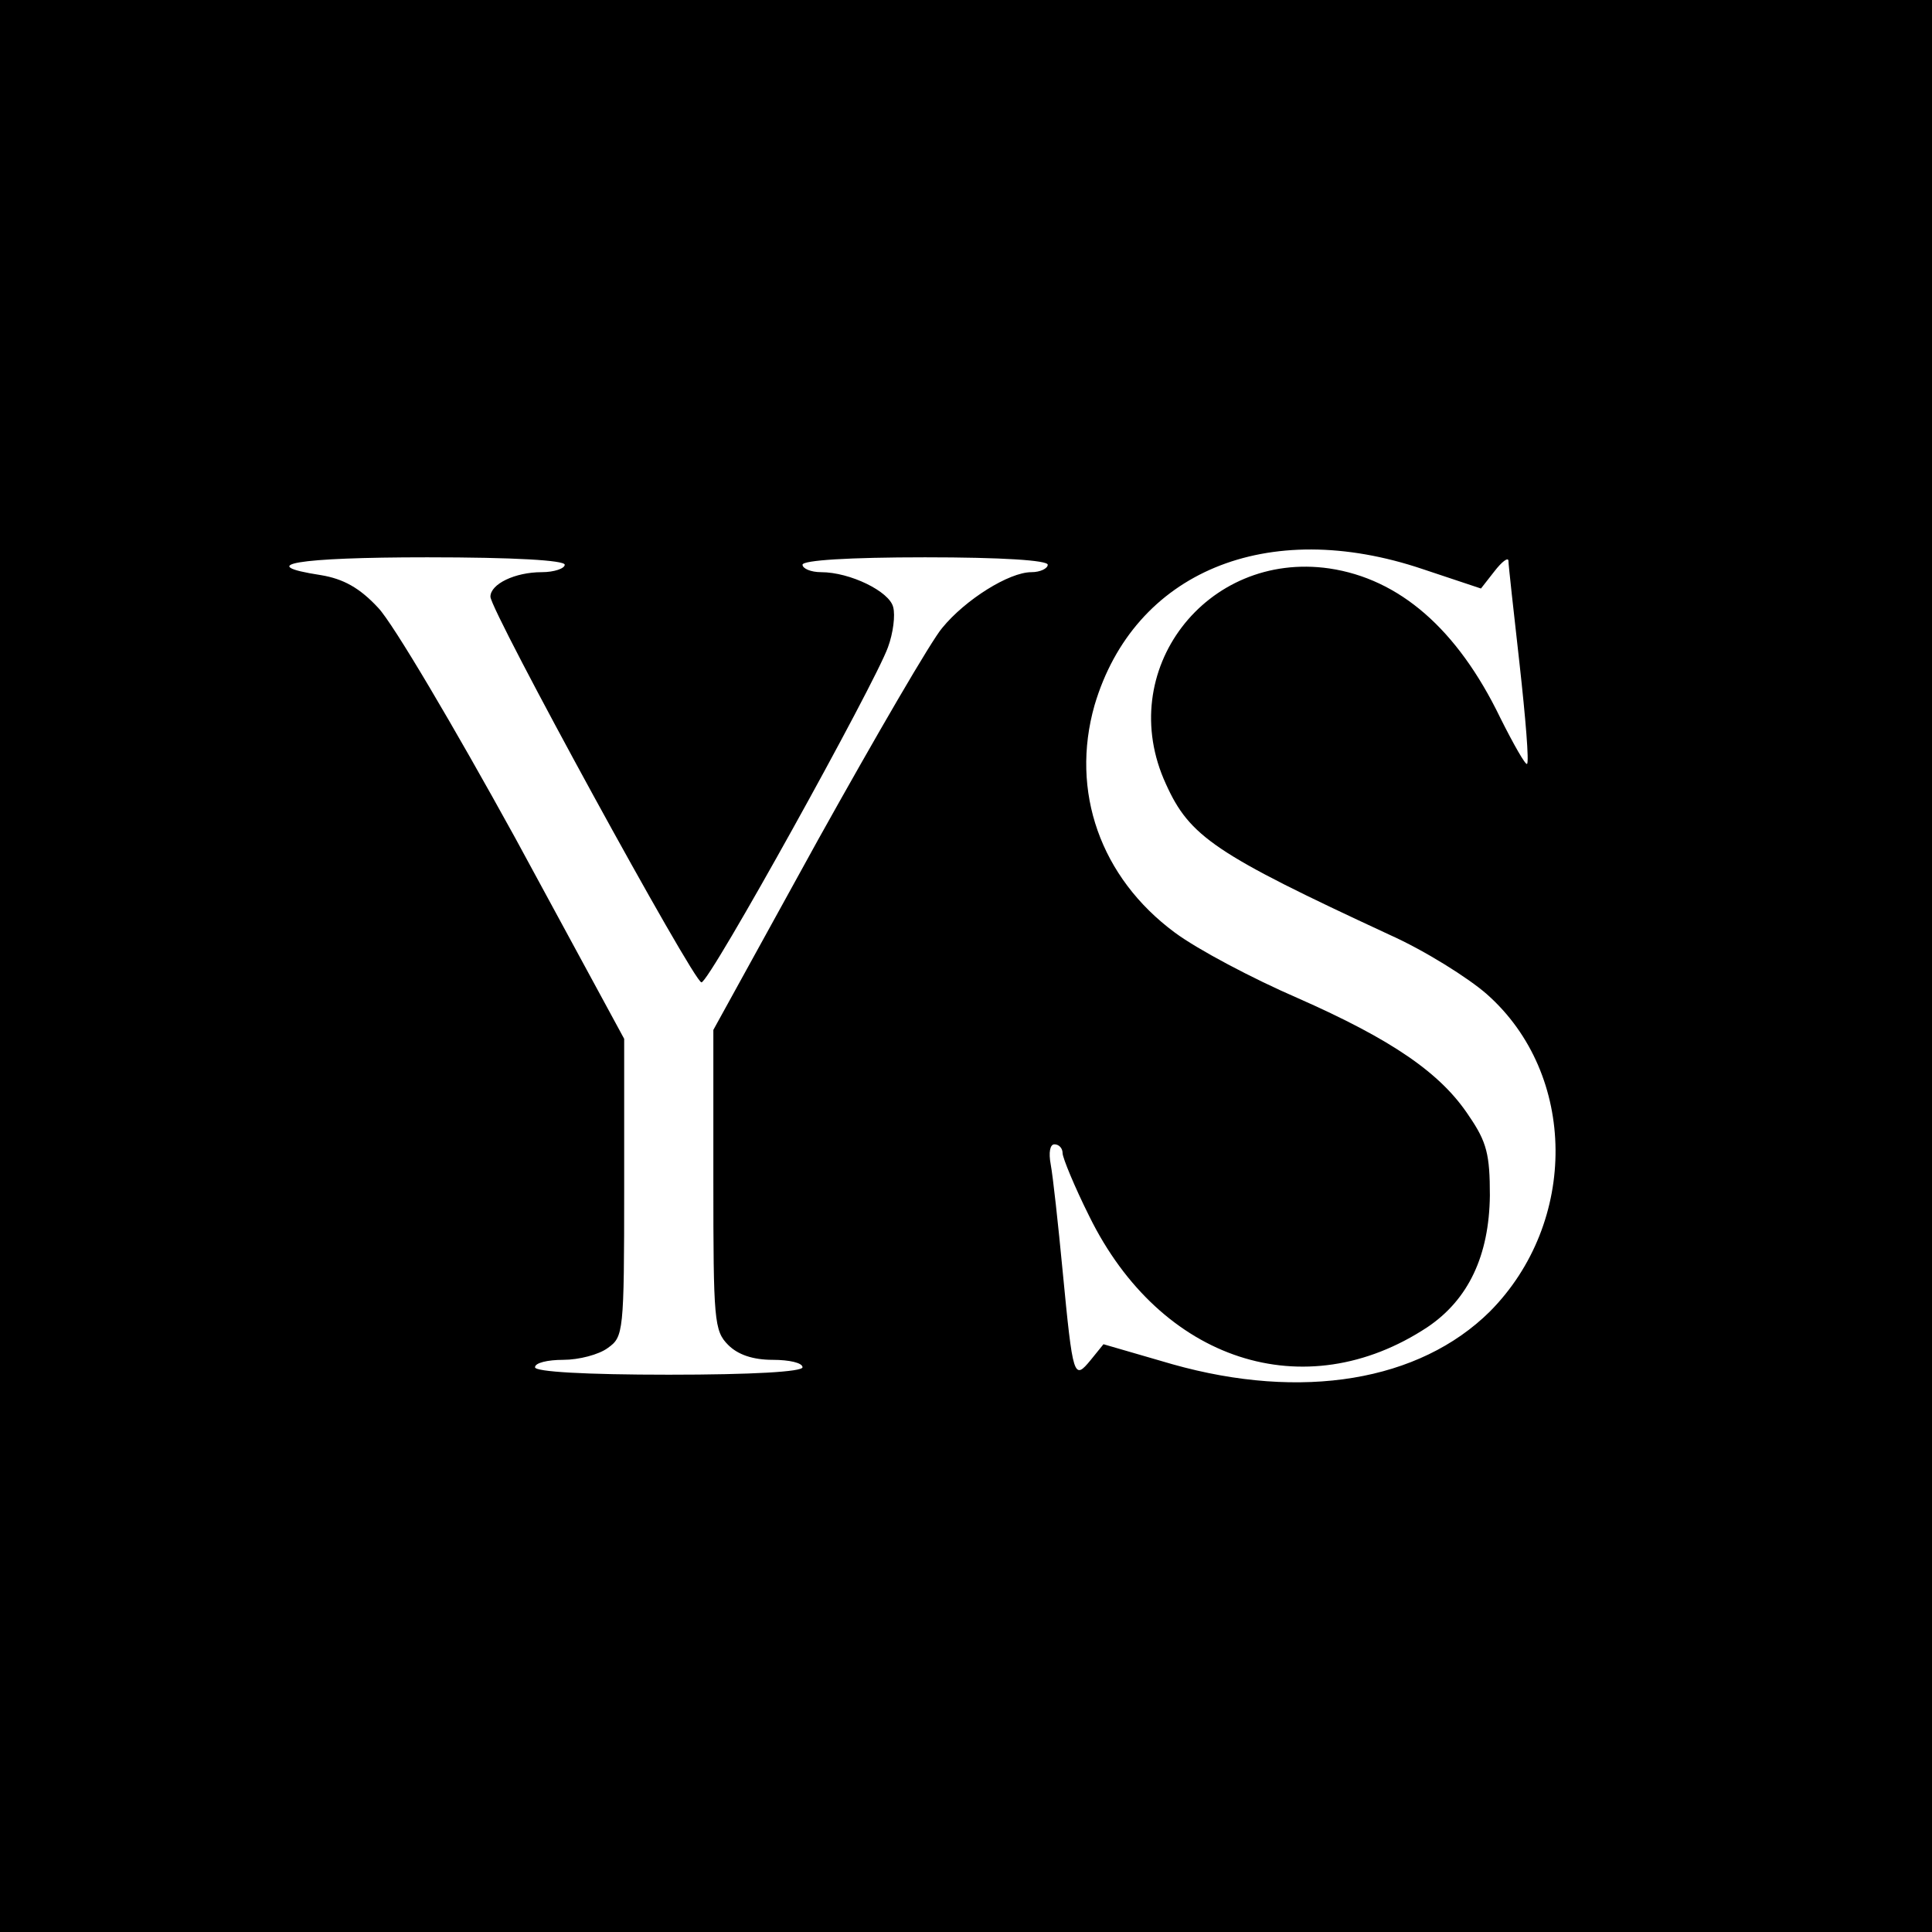 <?xml version="1.0" standalone="no"?>
<!DOCTYPE svg PUBLIC "-//W3C//DTD SVG 20010904//EN"
 "http://www.w3.org/TR/2001/REC-SVG-20010904/DTD/svg10.dtd">
<svg version="1.0" xmlns="http://www.w3.org/2000/svg"
 width="260pt" height="260pt" viewBox="0 0 260 260"
 preserveAspectRatio="xMidYMid meet">
<g transform="translate(0,260) scale(0.1,-0.1)"
fill="#000000" stroke="none">
<path d="M0 1300 l0 -1300 1300 0 1300 0 0 1300 0 1300 -1300 0 -1300 0 0
-1300z m1915 534 l78 -26 18 23 c10 13 19 20 19 14 0 -5 7 -68 15 -139 8 -72
13 -132 10 -134 -2 -2 -18 26 -36 62 -58 120 -136 187 -230 201 -166 24 -290
-138 -220 -290 32 -71 66 -94 301 -203 47 -21 106 -58 131 -80 122 -108 123
-307 4 -427 -95 -94 -253 -120 -427 -71 l-93 27 -17 -21 c-23 -28 -24 -25 -38
120 -6 63 -13 127 -16 143 -3 16 -1 27 5 27 6 0 11 -5 11 -12 0 -6 16 -45 36
-85 96 -195 290 -258 455 -149 55 37 83 96 84 177 0 55 -4 72 -28 107 -38 58
-104 103 -231 159 -60 26 -134 65 -165 88 -100 74 -141 190 -108 306 53 179
232 254 442 183z m-1155 6 c0 -5 -14 -10 -31 -10 -36 0 -69 -16 -69 -33 0 -19
274 -520 284 -519 11 0 233 401 251 451 7 19 10 43 7 54 -5 21 -58 47 -97 47
-14 0 -25 5 -25 10 0 6 62 10 165 10 103 0 165 -4 165 -10 0 -5 -10 -10 -22
-10 -30 0 -89 -37 -120 -75 -14 -16 -89 -145 -167 -285 l-141 -256 0 -202 c0
-189 1 -203 20 -222 13 -13 33 -20 60 -20 22 0 40 -4 40 -10 0 -6 -67 -10
-180 -10 -113 0 -180 4 -180 10 0 6 17 10 38 10 21 0 48 7 60 16 21 15 22 20
22 216 l0 200 -147 271 c-82 149 -164 288 -184 309 -25 27 -47 39 -77 44 -91
14 -33 24 143 24 117 0 185 -4 185 -10z"/>
</g>
</svg>
